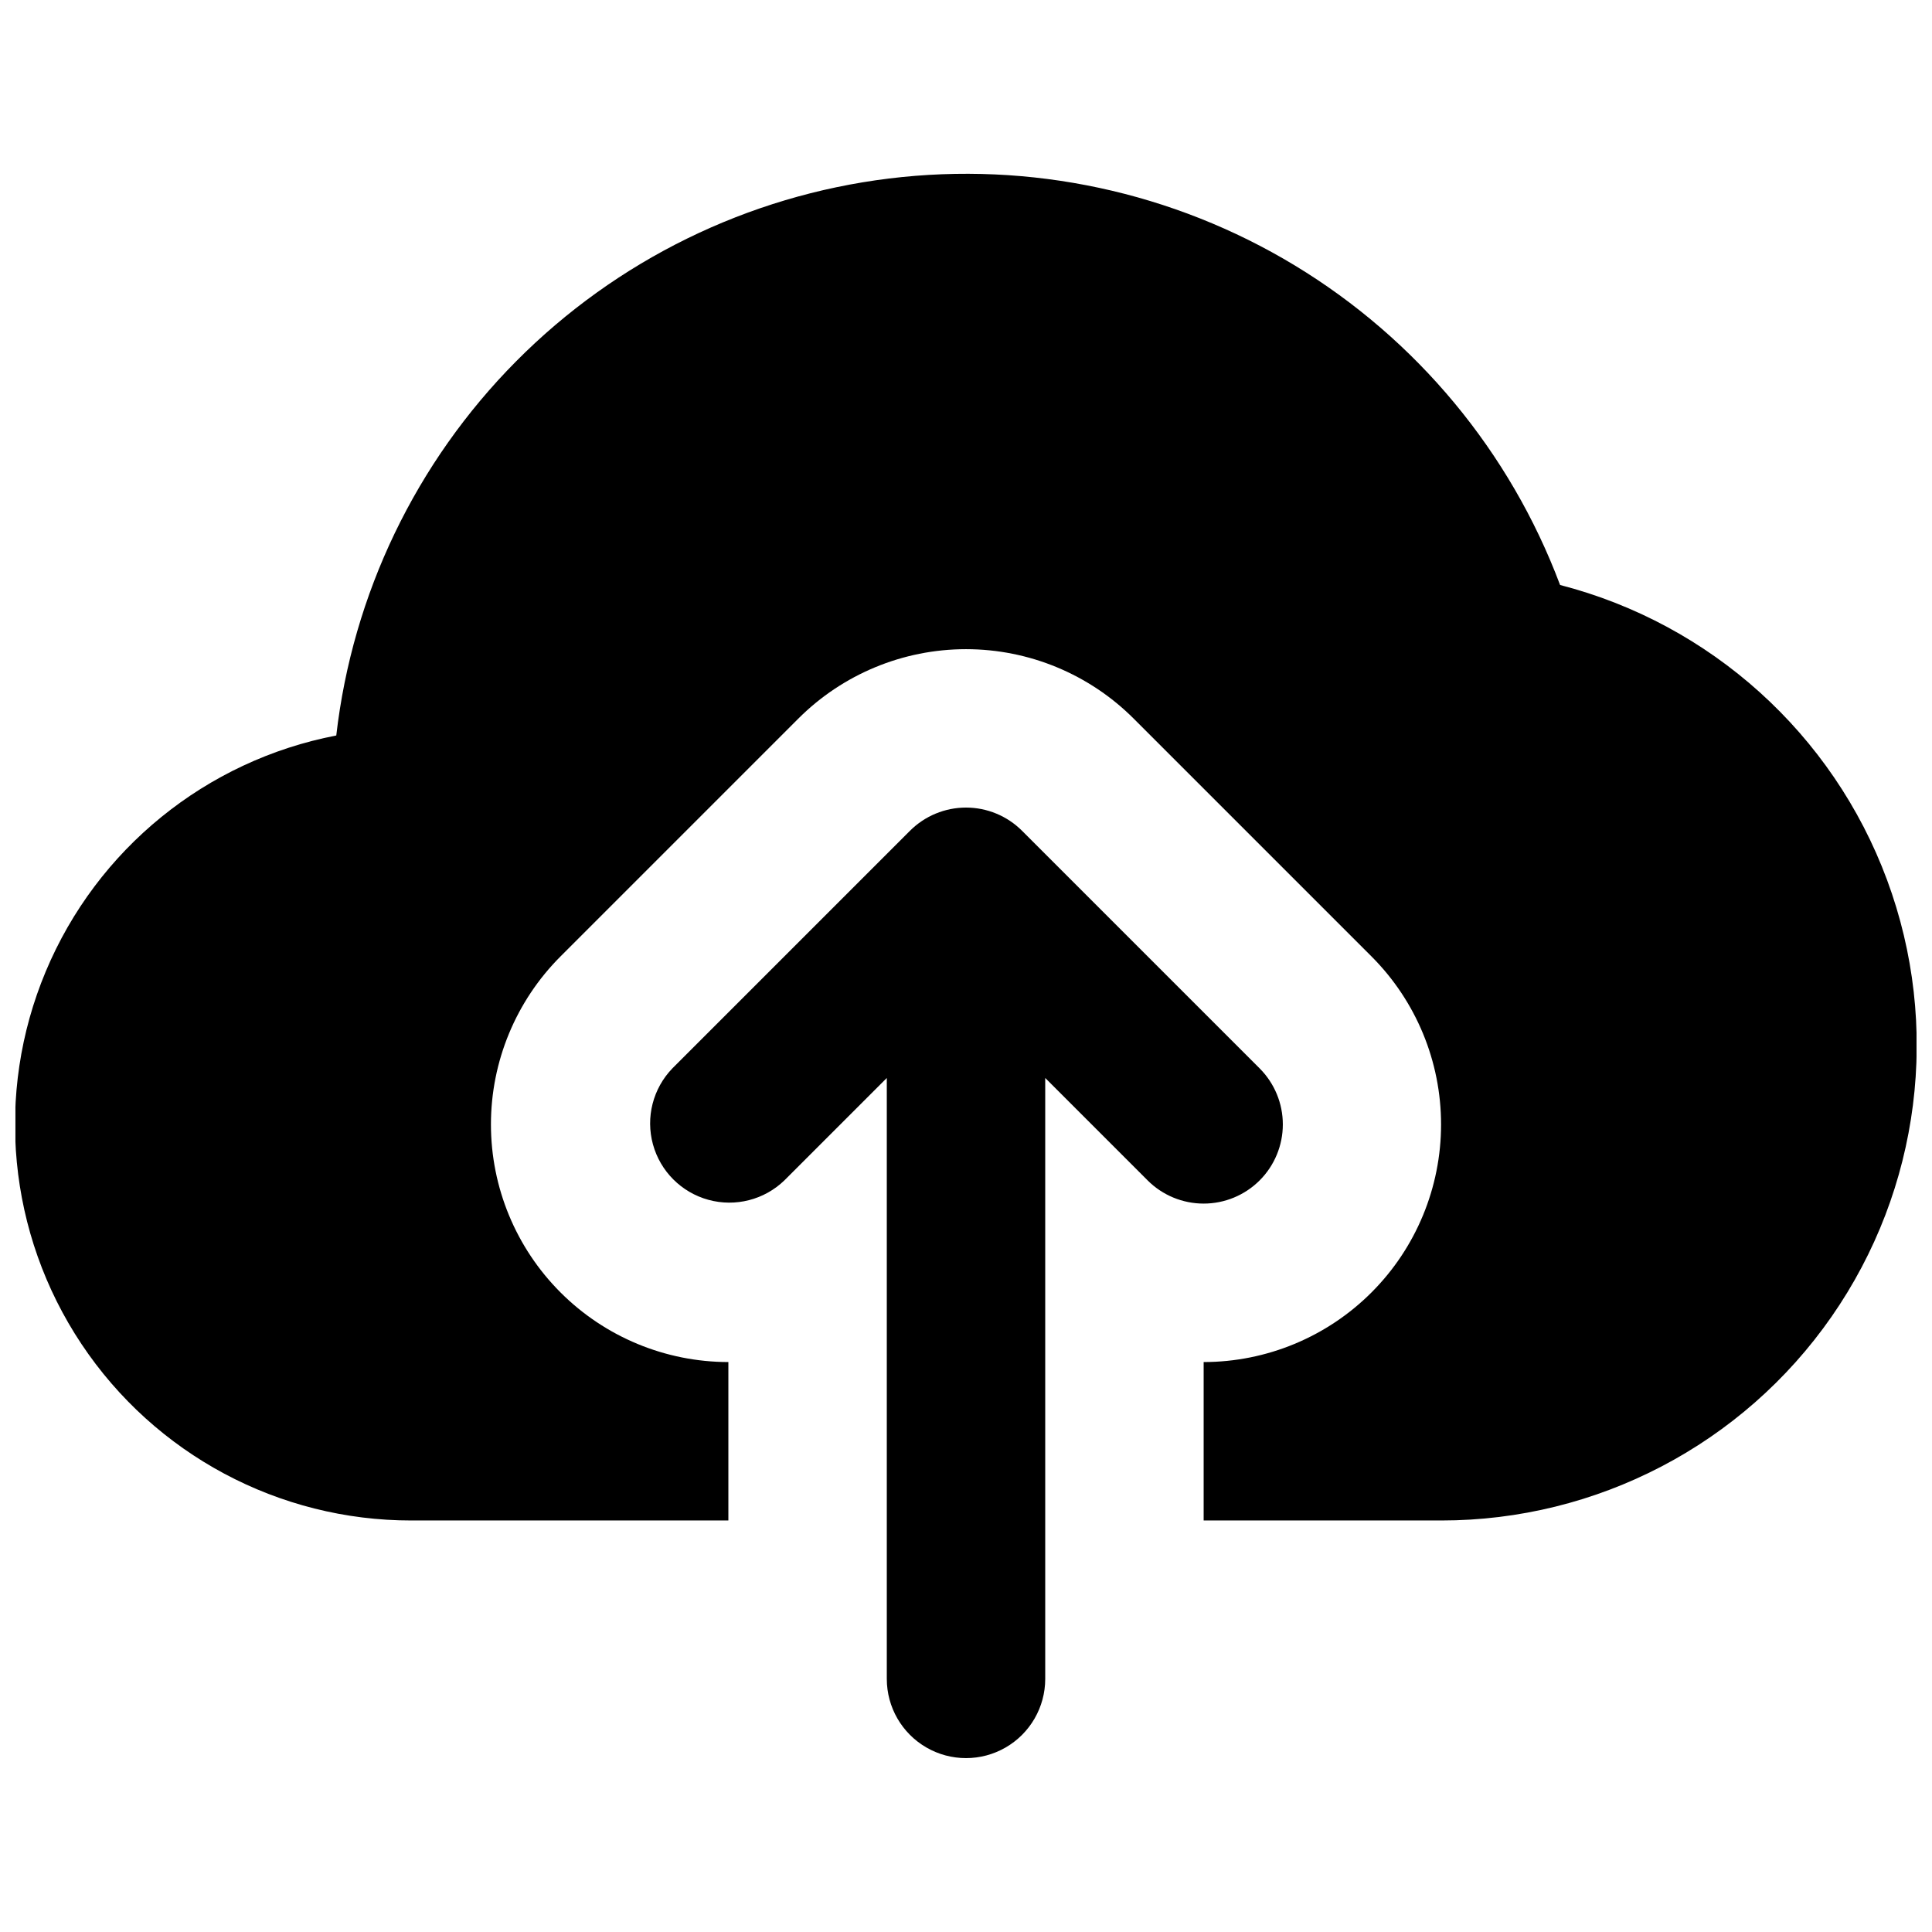 <?xml version="1.0" encoding="UTF-8"?>
<!-- Uploaded to: ICON Repo, www.svgrepo.com, Generator: ICON Repo Mixer Tools -->
<svg width="800px" height="800px" version="1.1" viewBox="144 144 512 512" xmlns="http://www.w3.org/2000/svg">
 <defs>
  <clipPath id="a">
   <path d="m148.09 190h503.81v357h-503.81z"/>
  </clipPath>
 </defs>
 <g clip-path="url(#a)">
  <path d="m557.44 299.03c-13.262-35.309-38.016-65.125-70.273-84.664-32.262-19.535-70.156-27.656-107.59-23.055-37.43 4.606-72.23 21.664-98.793 48.434-26.566 26.773-43.355 61.703-47.668 99.168-34.516 6.641-63.418 30.113-76.992 62.535-13.574 32.418-10.023 69.48 9.465 98.73 19.488 29.25 52.32 46.805 87.469 46.766h83.969v-41.984c-16.691-0.012-32.695-6.652-44.492-18.461-11.801-11.805-18.426-27.812-18.43-44.504-0.004-16.691 6.621-32.703 18.418-44.512l62.977-62.977c11.789-11.824 27.805-18.469 44.504-18.469s32.711 6.644 44.5 18.469l62.977 62.977c11.797 11.809 18.422 27.82 18.418 44.512 0 16.691-6.629 32.699-18.426 44.504-11.801 11.809-27.801 18.449-44.492 18.461v41.984h62.977-0.004c41.242 0.016 79.875-20.16 103.43-54.012 23.555-33.848 29.047-77.086 14.703-115.75-14.348-38.664-46.711-67.855-86.645-78.152z"/>
 </g>
 <path d="m477.82 456.82c3.934-3.938 6.144-9.273 6.144-14.84s-2.211-10.906-6.144-14.844l-62.977-62.977c-3.938-3.934-9.273-6.144-14.84-6.144s-10.906 2.211-14.844 6.144l-62.977 62.977c-5.148 5.332-7.106 12.984-5.144 20.133 1.961 7.152 7.547 12.734 14.695 14.695 7.148 1.961 14.801 0.004 20.133-5.144l27.145-27.145v159.25c0 7.5 4 14.43 10.496 18.18 6.492 3.75 14.496 3.75 20.992 0 6.492-3.75 10.496-10.68 10.496-18.18v-159.25l27.145 27.145h-0.004c3.938 3.934 9.277 6.144 14.844 6.144 5.566 0 10.902-2.211 14.84-6.144z"/>
</svg>